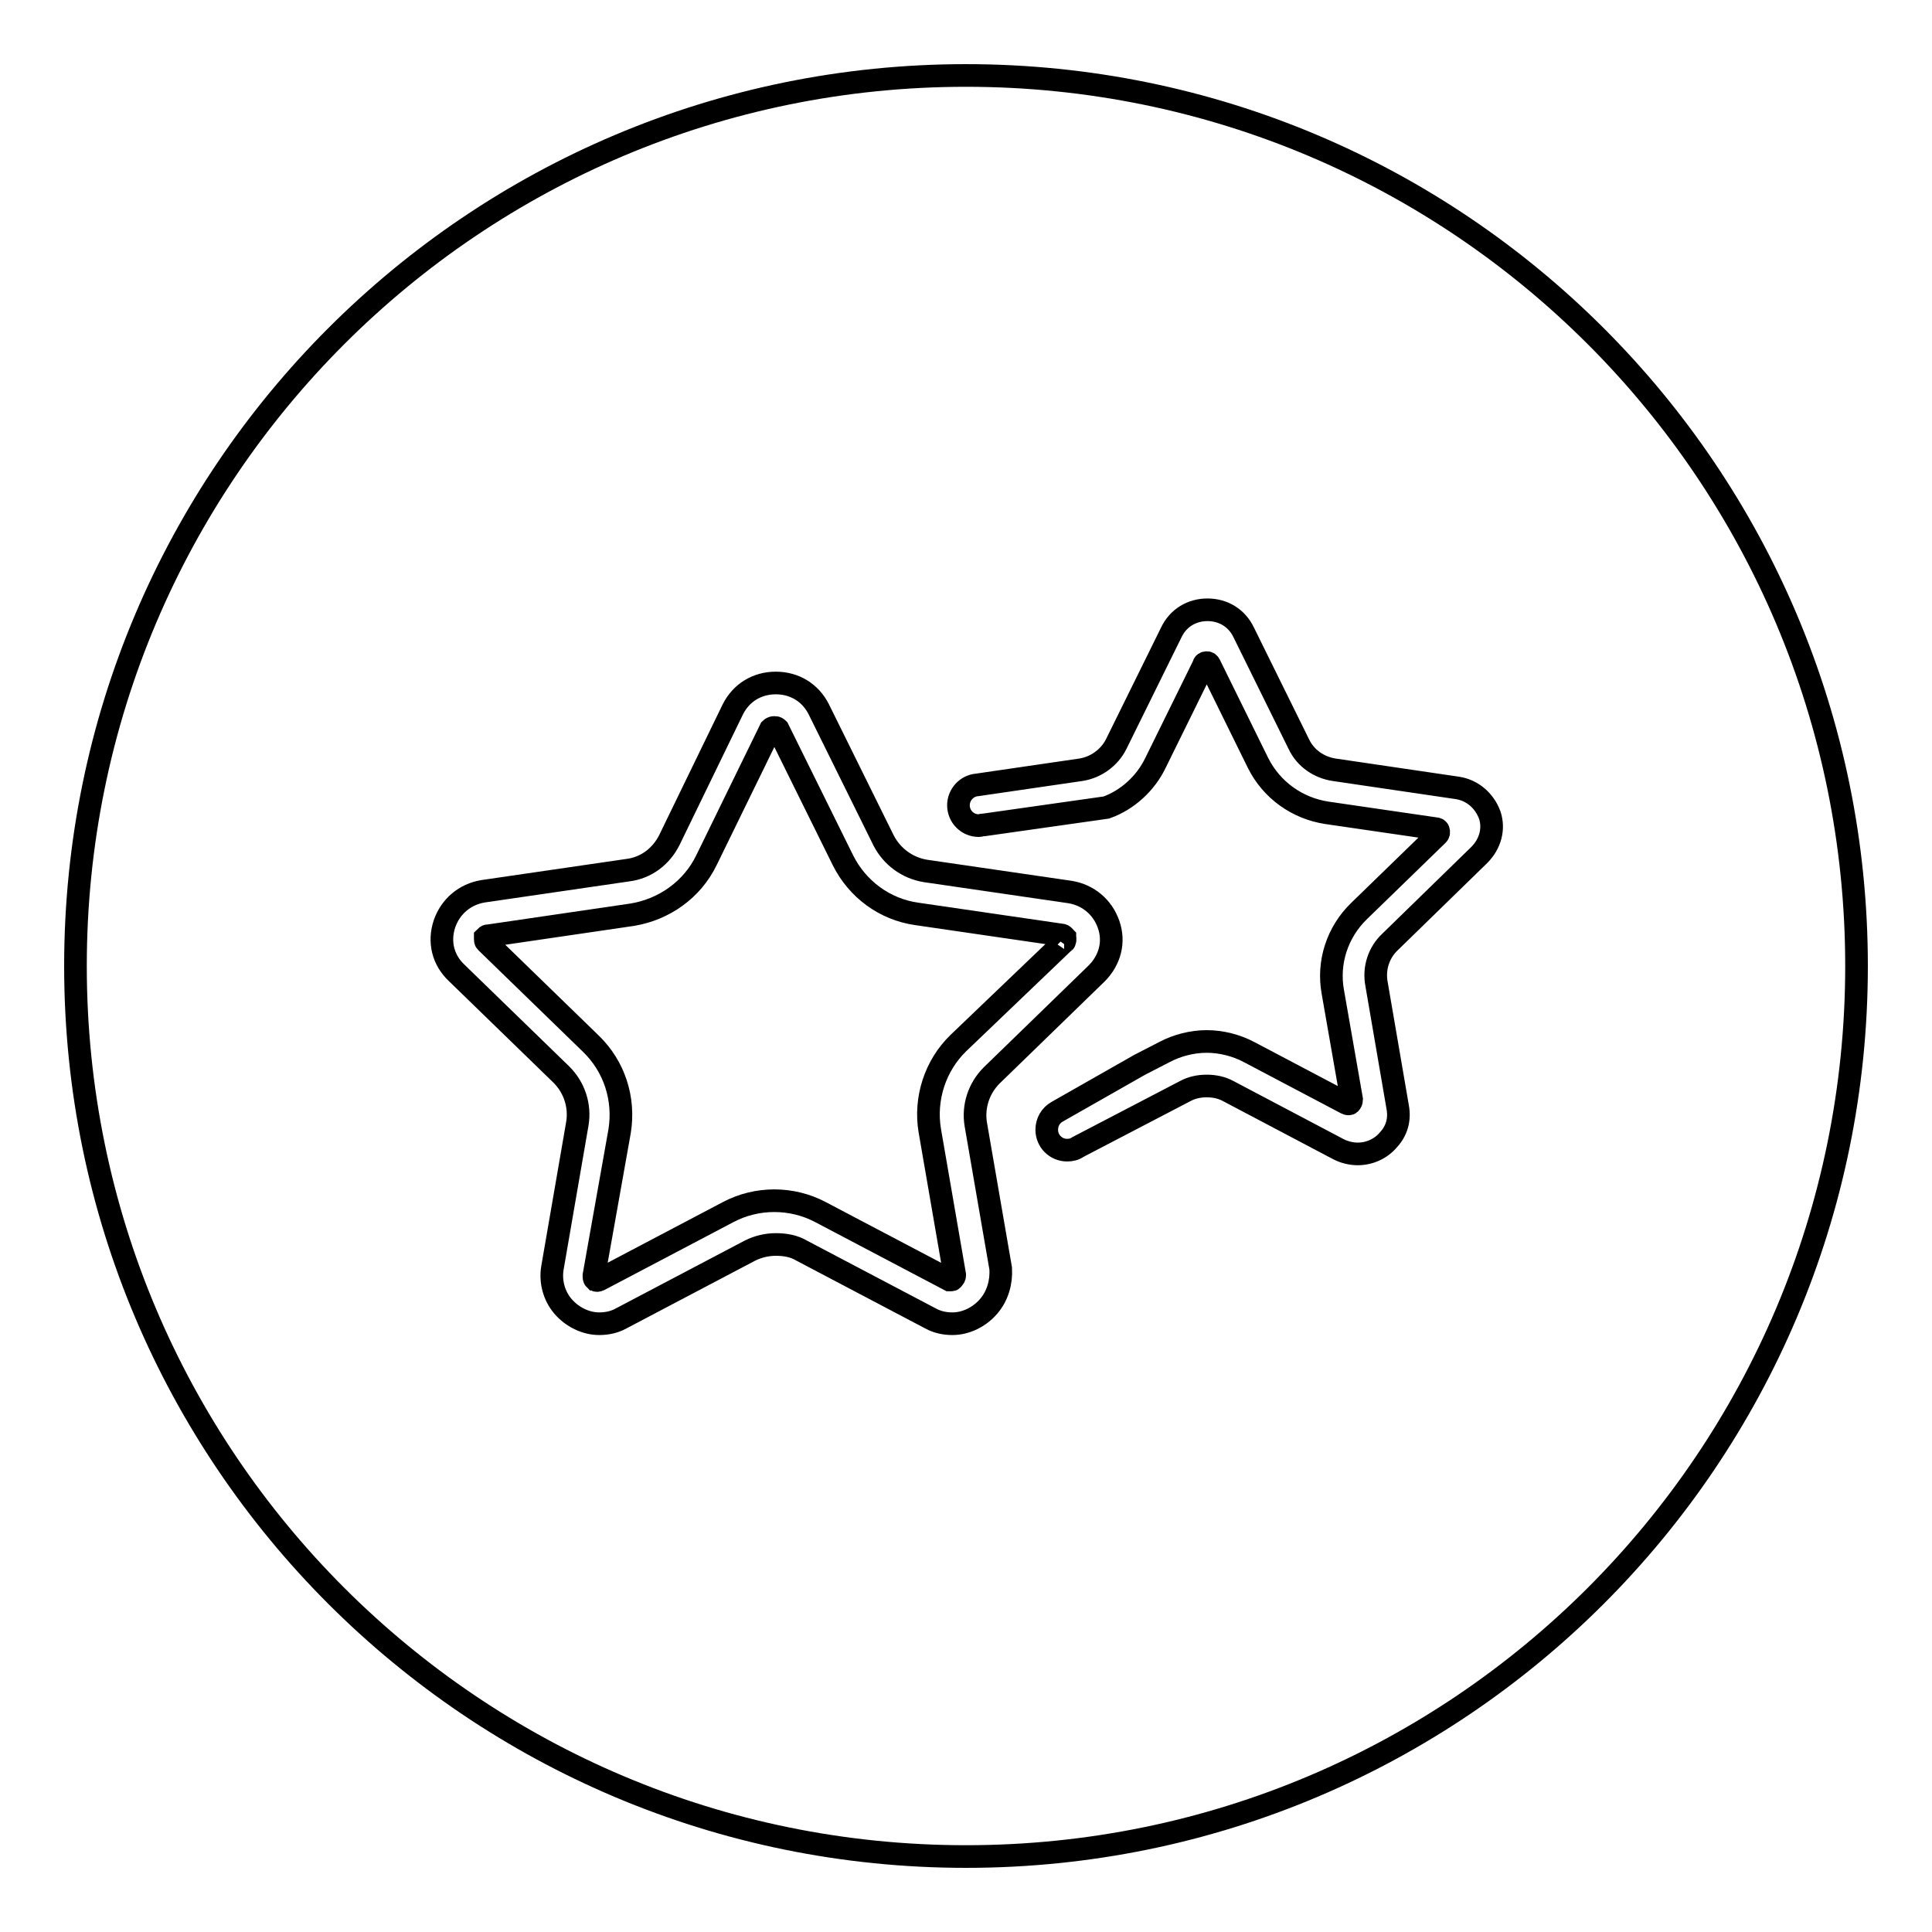 <?xml version="1.0" encoding="utf-8"?>
<!-- Svg Vector Icons : http://www.onlinewebfonts.com/icon -->
<!DOCTYPE svg PUBLIC "-//W3C//DTD SVG 1.1//EN" "http://www.w3.org/Graphics/SVG/1.1/DTD/svg11.dtd">
<svg version="1.1" xmlns="http://www.w3.org/2000/svg" xmlns:xlink="http://www.w3.org/1999/xlink" x="0px" y="0px" viewBox="0 0 256 256" enable-background="new 0 0 256 256" xml:space="preserve">
<g><g><path stroke-width="3" fill-opacity="0" stroke="#000000"  d="M141,124.8C141.1,124.8,141.1,124.7,141,124.8c0.1-0.2,0.2-0.3,0.1-0.5c0,0,0-0.1,0-0.1c-0.1-0.1-0.2-0.3-0.4-0.3h0l-19.2-2.8c-4.3-0.6-7.9-3.3-9.8-7.1c0,0,0,0,0,0l-8.6-17.4v0c0,0,0,0,0,0c-0.1-0.1-0.2-0.2-0.4-0.2c0,0-0.1,0-0.2,0c-0.1,0-0.3,0.1-0.4,0.2c0,0,0,0,0,0L93.6,114c-1.9,3.9-5.6,6.5-9.8,7.2l-19.1,2.8c0,0,0,0-0.1,0c-0.1,0-0.2,0.1-0.3,0.2c0,0.1,0,0.1,0,0.2c0,0.1,0,0.3,0.1,0.4c0,0,0,0,0,0l13.9,13.5c3.1,3,4.5,7.3,3.8,11.6v0L78.7,169c0,0,0,0.1,0,0.1c0,0.1,0,0.3,0.1,0.4c0,0,0.1,0,0.1,0.1c0.1,0.1,0.3,0.1,0.5,0c0,0,0,0,0,0l17.1-9c1.9-1,4-1.5,6.1-1.5s4.2,0.5,6.1,1.5l17.1,9l0,0c0,0,0,0,0,0c0,0,0,0,0,0c0,0,0.1,0,0.2,0c0.1,0,0.2,0,0.2-0.1c0,0,0.1,0,0.1-0.1c0.1-0.1,0.2-0.2,0.2-0.4c0,0,0,0,0-0.1l-3.3-19.1c-0.7-4.2,0.7-8.6,3.8-11.6L141,124.8z"/><path stroke-width="3" fill-opacity="0" stroke="#000000"  d="M128,10C62.8,10,10,62.8,10,128c0,65.2,52.8,118,118,118c65.2,0,118-52.8,118-118C246,62.8,193.2,10,128,10z M131,173.1c-1.2,1.4-3,2.3-4.8,2.3c-1,0-2-0.2-2.9-0.7l-17.1-9c-1-0.6-2.2-0.8-3.4-0.8c-1.2,0-2.4,0.3-3.4,0.8l-17.1,9c-0.9,0.5-1.9,0.7-2.9,0.7c-1.8,0-3.6-0.9-4.8-2.3c-1.2-1.4-1.7-3.3-1.4-5.1l3.3-19.1c0.4-2.4-0.4-4.8-2.1-6.5l-13.9-13.5c-1.8-1.7-2.4-4.1-1.6-6.5c0.8-2.3,2.7-3.9,5.1-4.3l19.2-2.8c2.4-0.3,4.4-1.8,5.5-4L97.1,94c1.1-2.2,3.2-3.5,5.7-3.5s4.6,1.3,5.7,3.5l8.6,17.4c1.1,2.1,3.1,3.6,5.5,4l19.2,2.8c2.4,0.4,4.3,2,5.1,4.3c0.8,2.3,0.2,4.7-1.6,6.5l-13.9,13.5c-1.7,1.7-2.5,4.1-2.1,6.5l3.3,19.1C132.7,169.9,132.2,171.7,131,173.1z M196,113.3l-11.8,11.5c-1.5,1.4-2.2,3.5-1.8,5.6l2.8,16.3c0.3,1.6-0.1,3.1-1.2,4.3c-1,1.2-2.5,1.9-4.1,1.9c-0.8,0-1.7-0.2-2.5-0.6l-14.6-7.7c-0.9-0.5-1.9-0.7-2.9-0.7c-1,0-2,0.2-2.9,0.7l-14.2,7.4l0,0c-0.4,0.3-0.9,0.4-1.4,0.4c-1.5,0-2.7-1.2-2.7-2.7c0-1,0.5-1.9,1.4-2.4c0,0,0,0,0,0l10.9-6.2l3.3-1.7c1.7-0.9,3.7-1.4,5.6-1.4c1.9,0,3.9,0.5,5.6,1.4l12.9,6.8c0.2,0.1,0.4,0.1,0.5,0c0.1-0.1,0.2-0.3,0.2-0.5l-2.5-14.3c-0.7-3.9,0.6-7.9,3.5-10.7l10.4-10.1c0.1-0.1,0.2-0.3,0.1-0.5c0-0.2-0.2-0.3-0.4-0.3l-14.4-2.1c-3.9-0.6-7.3-3-9.1-6.6l-6.4-13c-0.1-0.2-0.2-0.3-0.4-0.3c-0.2,0-0.4,0.1-0.4,0.3l-6.4,13c-1.3,2.7-3.7,4.9-6.5,5.9l-16.2,2.3c0,0-0.1,0-0.1,0c-0.2,0-0.4,0.1-0.6,0.1c-1.5,0-2.7-1.2-2.7-2.7c0-1.4,1.1-2.6,2.5-2.7h0l13.7-2c2-0.3,3.8-1.6,4.7-3.4l7.3-14.8c0.9-1.9,2.7-3,4.8-3c2.1,0,3.9,1.1,4.8,3l7.3,14.8c0.9,1.9,2.7,3.1,4.7,3.4l16.3,2.4c2,0.3,3.6,1.7,4.3,3.6C198,109.8,197.5,111.8,196,113.3z"/></g></g>
</svg>